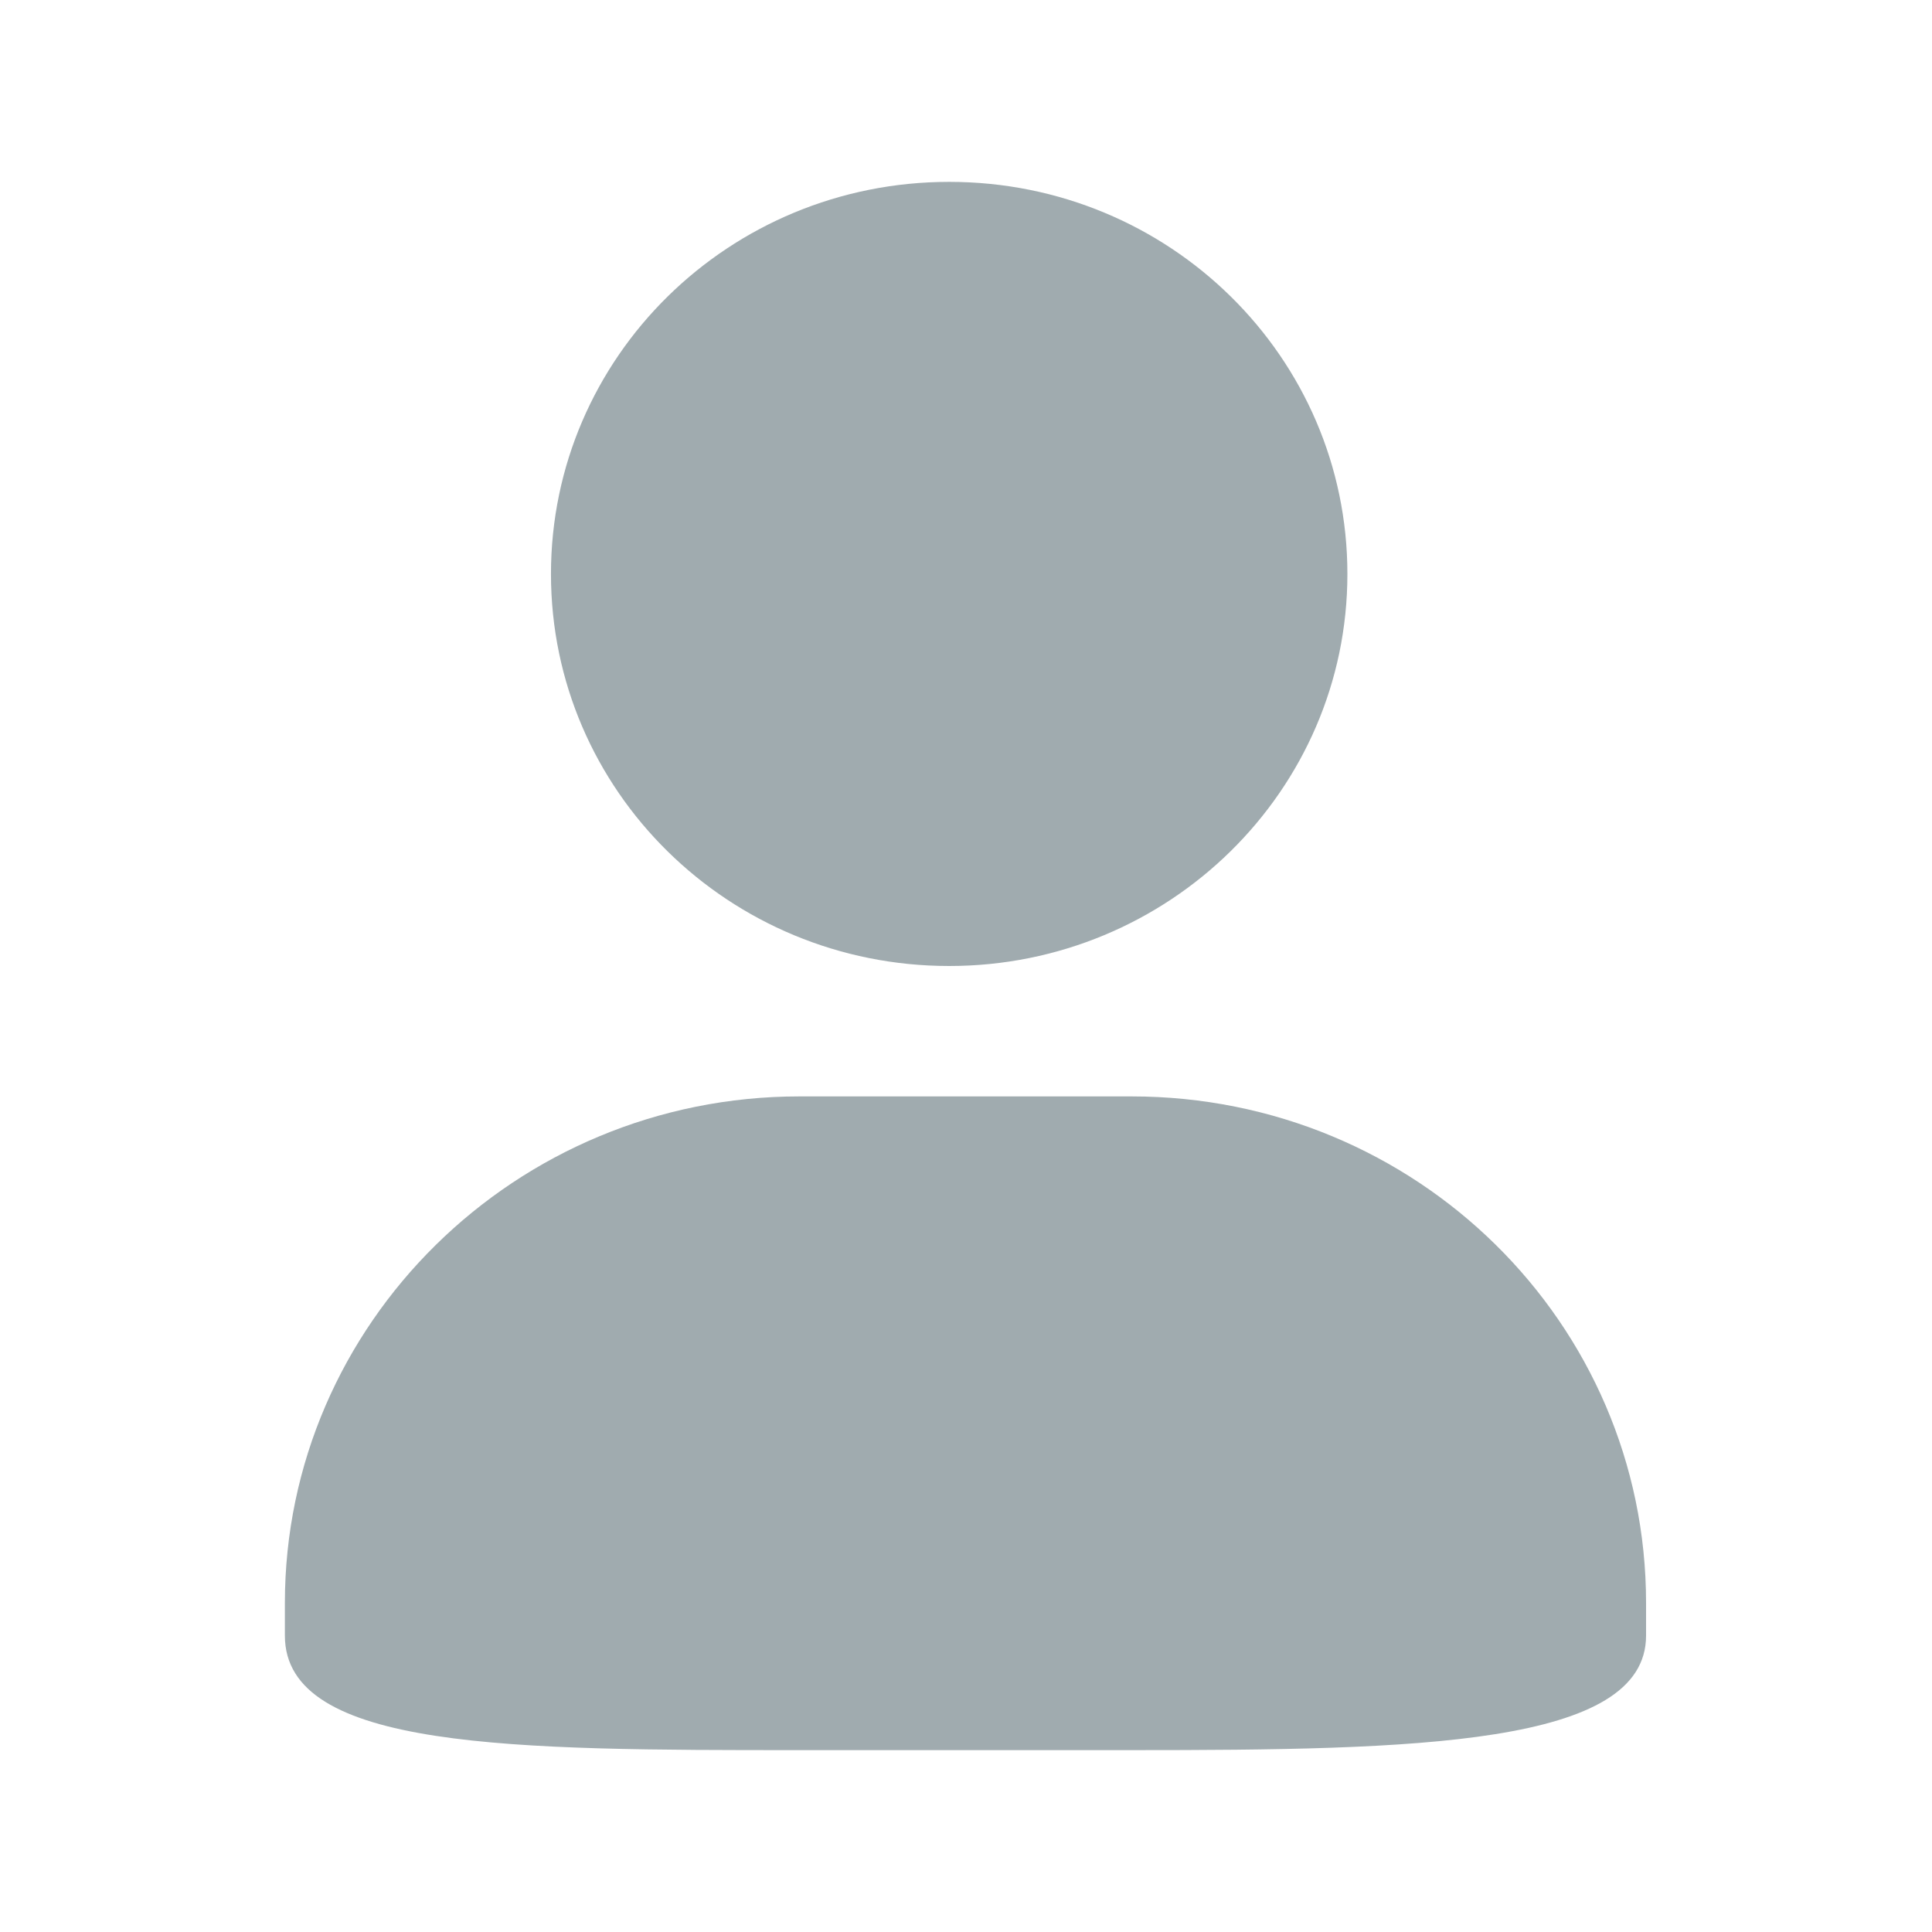 <svg width="22" height="22" viewBox="0 0 22 22" fill="none" xmlns="http://www.w3.org/2000/svg">
<g id="ic-stt">
<path id="Vector" d="M10.809 2.071C13.317 2.071 15.343 4.068 15.343 6.536C15.343 9.004 13.307 11 10.809 11C8.301 11 6.274 9.004 6.274 6.536C6.274 4.068 8.301 2.071 10.809 2.071ZM10.809 2.071C13.317 2.071 15.343 4.068 15.343 6.536C15.343 9.004 13.307 11 10.809 11C8.301 11 6.274 9.004 6.274 6.536C6.274 4.068 8.301 2.071 10.809 2.071ZM9.103 12.485H12.885C16.126 12.485 18.744 15.063 18.744 18.253V18.625C18.744 19.879 16.116 19.929 12.885 19.929H9.103C5.863 19.929 3.244 19.929 3.244 18.625V18.253C3.244 15.073 5.873 12.485 9.103 12.485Z" fill="#A0ABAF"/>
</g>
</svg>
